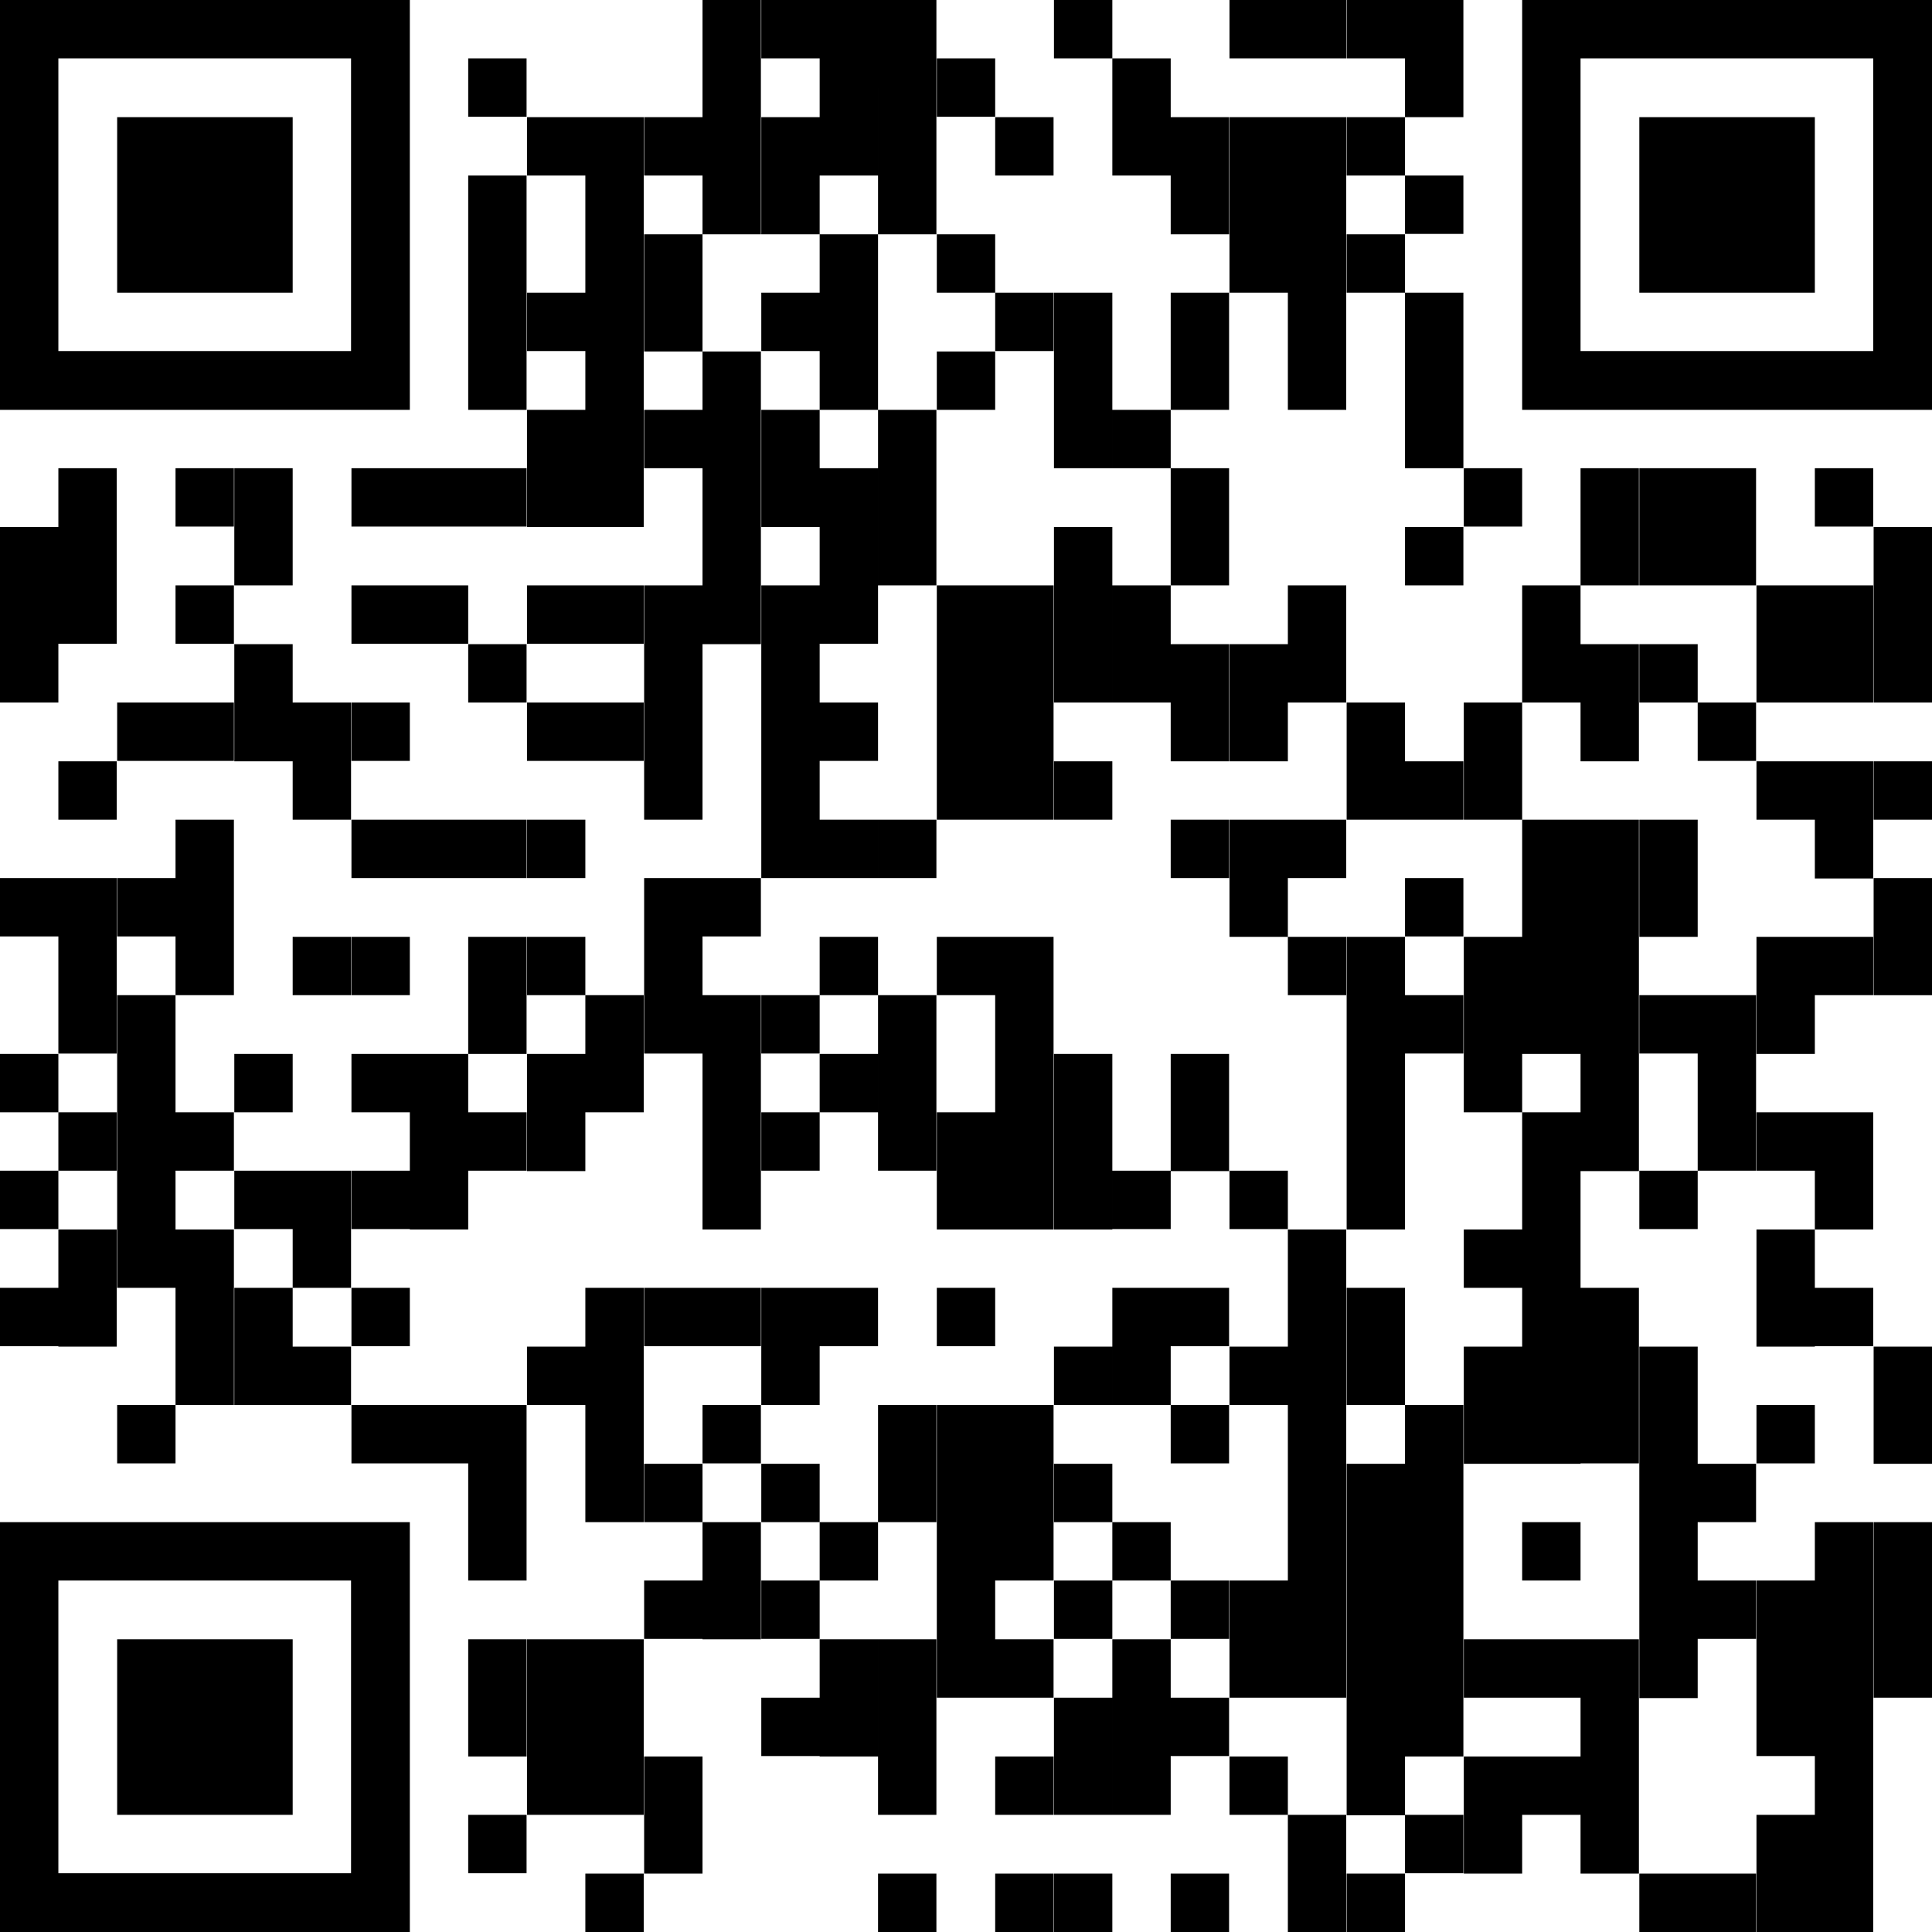 <?xml version="1.0" encoding="UTF-8"?>
<svg id="_レイヤー_1" data-name="レイヤー 1" xmlns="http://www.w3.org/2000/svg" width="47" height="47" xmlns:xlink="http://www.w3.org/1999/xlink" viewBox="0 0 47 47">
  <defs>
    <style>
      .cls-1 {
        fill: none;
      }

      .cls-2 {
        clip-path: url(#clippath);
      }
    </style>
    <clipPath id="clippath">
      <path class="cls-1" d="M37.03,0v9.97h9.97V0h-9.97ZM38.45,1.42h7.12v7.12h-7.12V1.42ZM34.18,0v2.85h1.42V0h-1.42ZM32.76,0v1.42h1.42V0h-1.42ZM31.33,0v1.42h1.42V0h-1.42ZM29.91,0v1.42h1.42V0h-1.42ZM25.64,0v1.42h1.42V0h-1.42ZM21.36,0v5.7h1.42V0h-1.42ZM19.94,0v4.27h1.42V0h-1.42ZM18.52,0v1.42h1.42V0h-1.42ZM17.09,0v5.7h1.42V0h-1.42ZM0,0v9.97h9.97V0H0ZM1.42,1.42h7.12v7.12H1.42V1.42ZM27.06,1.42v2.85h1.42V1.42h-1.42ZM22.79,1.42v1.42h1.42v-1.42h-1.42ZM11.39,1.42v1.42h1.42v-1.42h-1.42ZM39.88,2.85v4.27h4.27V2.85h-4.27ZM32.76,2.85v1.42h1.42v-1.42h-1.42ZM31.33,2.85v7.12h1.42V2.85h-1.42ZM29.91,2.85v4.27h1.42V2.85h-1.42ZM28.48,2.85v2.85h1.42v-2.85h-1.42ZM24.21,2.85v1.42h1.42v-1.42h-1.42ZM18.52,2.85v2.85h1.42v-2.85h-1.42ZM15.67,2.85v1.42h1.42v-1.42h-1.42ZM14.24,2.85v9.97h1.42V2.85h-1.42ZM12.82,2.85v1.42h1.42v-1.42h-1.42ZM2.85,2.85v4.27h4.27V2.85H2.85ZM34.18,4.27v1.42h1.42v-1.42h-1.42ZM11.39,4.27v5.7h1.42v-5.7h-1.42ZM32.76,5.7v1.42h1.42v-1.42h-1.42ZM22.79,5.7v1.42h1.42v-1.42h-1.42ZM19.94,5.7v4.27h1.42v-4.27h-1.42ZM15.67,5.7v2.85h1.42v-2.85h-1.42ZM34.18,7.12v4.27h1.42v-4.27h-1.42ZM28.48,7.12v2.85h1.42v-2.85h-1.42ZM25.64,7.12v4.27h1.42v-4.27h-1.42ZM24.21,7.12v1.42h1.42v-1.42h-1.42ZM18.52,7.12v1.42h1.42v-1.42h-1.42ZM12.82,7.12v1.42h1.42v-1.42h-1.42ZM22.79,8.55v1.42h1.42v-1.42h-1.42ZM17.09,8.55v7.12h1.42v-7.12h-1.42ZM27.06,9.97v1.42h1.42v-1.42h-1.42ZM21.36,9.97v4.27h1.42v-4.27h-1.42ZM18.52,9.97v2.85h1.42v-2.85h-1.42ZM15.67,9.97v1.42h1.42v-1.42h-1.42ZM12.82,9.97v2.85h1.42v-2.85h-1.42ZM44.15,11.39v1.42h1.42v-1.42h-1.42ZM41.3,11.39v2.85h1.42v-2.85h-1.42ZM39.88,11.39v2.85h1.42v-2.85h-1.42ZM38.45,11.39v2.85h1.42v-2.85h-1.42ZM35.61,11.39v1.42h1.42v-1.42h-1.42ZM28.48,11.39v2.85h1.42v-2.85h-1.42ZM19.94,11.39v4.27h1.42v-4.27h-1.42ZM11.39,11.39v1.42h1.42v-1.42h-1.42ZM9.97,11.39v1.42h1.42v-1.42h-1.42ZM8.55,11.39v1.42h1.42v-1.42h-1.42ZM5.7,11.39v2.85h1.42v-2.85h-1.42ZM4.27,11.39v1.42h1.42v-1.42h-1.42ZM1.42,11.39v4.27h1.42v-4.27h-1.42ZM45.58,12.82v4.27h1.42v-4.27h-1.42ZM34.18,12.82v1.42h1.42v-1.42h-1.42ZM25.64,12.82v4.27h1.42v-4.27h-1.42ZM0,12.82v4.27h1.42v-4.27H0ZM44.15,14.24v2.85h1.42v-2.85h-1.42ZM42.73,14.24v2.85h1.42v-2.85h-1.42ZM37.03,14.24v2.85h1.42v-2.85h-1.42ZM31.33,14.24v2.85h1.42v-2.85h-1.42ZM27.06,14.24v2.85h1.42v-2.85h-1.42ZM24.21,14.24v5.7h1.42v-5.7h-1.42ZM22.79,14.24v5.7h1.42v-5.7h-1.42ZM18.52,14.24v7.12h1.42v-7.12h-1.42ZM15.67,14.24v5.7h1.42v-5.7h-1.42ZM14.24,14.24v1.42h1.42v-1.42h-1.42ZM12.82,14.24v1.42h1.42v-1.42h-1.42ZM9.97,14.24v1.42h1.42v-1.42h-1.42ZM8.55,14.24v1.42h1.42v-1.42h-1.42ZM4.27,14.24v1.42h1.42v-1.42h-1.42ZM39.88,15.67v1.42h1.42v-1.42h-1.42ZM38.45,15.67v2.85h1.42v-2.85h-1.42ZM29.91,15.67v2.85h1.42v-2.85h-1.42ZM28.48,15.67v2.85h1.42v-2.85h-1.42ZM11.39,15.67v1.42h1.42v-1.42h-1.42ZM5.7,15.67v2.85h1.42v-2.85h-1.42ZM41.3,17.09v1.42h1.42v-1.42h-1.42ZM35.61,17.09v2.85h1.42v-2.85h-1.42ZM32.76,17.09v2.85h1.42v-2.85h-1.42ZM19.94,17.09v1.42h1.42v-1.42h-1.42ZM14.24,17.09v1.42h1.42v-1.42h-1.42ZM12.82,17.09v1.42h1.42v-1.42h-1.42ZM8.55,17.09v1.42h1.42v-1.42h-1.42ZM7.12,17.09v2.85h1.42v-2.85h-1.42ZM4.27,17.09v1.42h1.42v-1.42h-1.42ZM2.85,17.09v1.42h1.42v-1.42h-1.42ZM45.58,18.52v1.42h1.42v-1.42h-1.42ZM44.15,18.52v2.85h1.42v-2.85h-1.42ZM42.73,18.52v1.42h1.42v-1.42h-1.42ZM34.18,18.52v1.42h1.42v-1.42h-1.42ZM25.64,18.52v1.42h1.42v-1.42h-1.42ZM1.42,18.52v1.42h1.42v-1.42h-1.42ZM39.88,19.94v2.85h1.42v-2.85h-1.42ZM38.45,19.94v8.55h1.42v-8.55h-1.42ZM37.03,19.94v5.7h1.42v-5.7h-1.42ZM31.33,19.94v1.42h1.42v-1.42h-1.42ZM29.91,19.94v2.85h1.42v-2.85h-1.42ZM28.48,19.94v1.42h1.42v-1.42h-1.42ZM21.36,19.94v1.42h1.42v-1.42h-1.42ZM19.94,19.94v1.42h1.42v-1.42h-1.42ZM12.82,19.94v1.42h1.42v-1.42h-1.42ZM11.39,19.94v1.42h1.42v-1.42h-1.42ZM9.97,19.94v1.42h1.42v-1.42h-1.42ZM8.55,19.94v1.42h1.42v-1.42h-1.42ZM4.27,19.94v4.27h1.42v-4.27h-1.42ZM45.58,21.36v2.85h1.42v-2.85h-1.42ZM34.18,21.36v1.42h1.42v-1.42h-1.42ZM17.09,21.36v1.42h1.42v-1.42h-1.42ZM15.67,21.36v4.27h1.42v-4.27h-1.42ZM2.85,21.36v1.42h1.42v-1.42h-1.42ZM1.42,21.36v4.27h1.42v-4.27h-1.42ZM0,21.36v1.42h1.42v-1.42H0ZM44.15,22.79v1.42h1.42v-1.42h-1.42ZM42.73,22.79v2.85h1.42v-2.85h-1.42ZM35.61,22.79v4.27h1.42v-4.27h-1.42ZM32.76,22.79v7.12h1.42v-7.12h-1.42ZM31.33,22.79v1.42h1.42v-1.42h-1.42ZM24.21,22.79v7.12h1.42v-7.12h-1.42ZM22.79,22.79v1.42h1.42v-1.42h-1.42ZM19.94,22.79v1.42h1.42v-1.42h-1.42ZM12.82,22.79v1.42h1.42v-1.42h-1.42ZM11.39,22.79v2.85h1.42v-2.85h-1.42ZM8.55,22.79v1.42h1.42v-1.42h-1.42ZM7.12,22.79v1.42h1.42v-1.42h-1.42ZM41.3,24.21v4.27h1.42v-4.27h-1.42ZM39.88,24.21v1.42h1.42v-1.42h-1.42ZM34.18,24.21v1.42h1.42v-1.42h-1.42ZM21.36,24.21v4.27h1.42v-4.27h-1.42ZM18.52,24.21v1.42h1.42v-1.42h-1.42ZM17.09,24.21v5.7h1.42v-5.7h-1.42ZM14.24,24.21v2.85h1.42v-2.85h-1.42ZM2.85,24.21v7.12h1.42v-7.12h-1.42ZM28.48,25.64v2.85h1.42v-2.85h-1.42ZM25.64,25.64v4.27h1.42v-4.27h-1.42ZM19.94,25.64v1.42h1.42v-1.42h-1.42ZM12.82,25.64v2.85h1.42v-2.85h-1.42ZM9.97,25.64v4.27h1.42v-4.27h-1.42ZM8.55,25.64v1.42h1.42v-1.42h-1.42ZM5.7,25.64v1.42h1.42v-1.42h-1.42ZM0,25.64v1.42h1.42v-1.42H0ZM44.15,27.06v2.85h1.42v-2.85h-1.42ZM42.73,27.06v1.42h1.42v-1.42h-1.42ZM37.03,27.06v8.55h1.42v-8.55h-1.42ZM22.79,27.06v2.85h1.42v-2.85h-1.42ZM18.52,27.06v1.42h1.42v-1.42h-1.42ZM11.39,27.06v1.42h1.42v-1.42h-1.42ZM4.27,27.06v1.42h1.42v-1.42h-1.42ZM1.42,27.06v1.42h1.42v-1.42h-1.42ZM39.88,28.48v1.42h1.42v-1.42h-1.42ZM29.91,28.48v1.42h1.42v-1.42h-1.42ZM27.06,28.48v1.42h1.42v-1.42h-1.42ZM8.55,28.48v1.42h1.42v-1.42h-1.42ZM7.12,28.48v2.85h1.42v-2.85h-1.42ZM5.7,28.48v1.42h1.42v-1.42h-1.42ZM0,28.48v1.42h1.42v-1.42H0ZM42.73,29.91v2.85h1.42v-2.85h-1.42ZM35.61,29.91v1.42h1.42v-1.42h-1.42ZM31.33,29.91v11.39h1.42v-11.39h-1.42ZM4.27,29.91v4.27h1.42v-4.27h-1.42ZM1.42,29.91v2.85h1.42v-2.85h-1.42ZM44.15,31.33v1.42h1.42v-1.42h-1.42ZM38.45,31.33v4.27h1.42v-4.27h-1.42ZM32.76,31.33v2.85h1.42v-2.85h-1.42ZM28.48,31.33v1.42h1.42v-1.42h-1.42ZM27.06,31.33v2.85h1.42v-2.85h-1.42ZM22.79,31.33v1.42h1.42v-1.42h-1.42ZM19.94,31.33v1.42h1.42v-1.42h-1.42ZM18.52,31.33v2.85h1.42v-2.85h-1.42ZM17.09,31.33v1.42h1.42v-1.42h-1.42ZM15.67,31.33v1.42h1.42v-1.42h-1.42ZM14.24,31.33v5.7h1.42v-5.7h-1.42ZM8.55,31.33v1.42h1.42v-1.42h-1.42ZM5.7,31.33v2.85h1.42v-2.85h-1.42ZM0,31.33v1.42h1.42v-1.42H0ZM45.58,32.76v2.85h1.42v-2.85h-1.42ZM39.88,32.76v8.55h1.42v-8.55h-1.42ZM35.61,32.76v2.85h1.42v-2.85h-1.42ZM29.91,32.76v1.42h1.42v-1.42h-1.42ZM25.64,32.76v1.42h1.42v-1.42h-1.42ZM12.82,32.76v1.42h1.42v-1.42h-1.42ZM7.12,32.76v1.42h1.42v-1.42h-1.42ZM42.73,34.18v1.42h1.42v-1.42h-1.42ZM34.18,34.18v8.55h1.42v-8.55h-1.42ZM28.48,34.18v1.42h1.42v-1.42h-1.42ZM24.21,34.18v4.27h1.42v-4.27h-1.42ZM22.79,34.18v7.12h1.42v-7.12h-1.42ZM21.36,34.18v2.85h1.42v-2.85h-1.42ZM17.09,34.18v1.42h1.42v-1.42h-1.42ZM11.39,34.18v4.27h1.42v-4.27h-1.42ZM9.97,34.18v1.42h1.42v-1.42h-1.42ZM8.55,34.18v1.42h1.42v-1.42h-1.42ZM2.85,34.18v1.42h1.42v-1.42h-1.42ZM41.3,35.61v1.42h1.42v-1.42h-1.42ZM32.76,35.61v8.55h1.42v-8.55h-1.42ZM25.64,35.61v1.42h1.42v-1.42h-1.42ZM18.52,35.61v1.42h1.42v-1.42h-1.42ZM15.67,35.61v1.42h1.42v-1.42h-1.42ZM45.58,37.03v4.27h1.42v-4.27h-1.42ZM44.15,37.03v9.97h1.42v-9.97h-1.42ZM37.03,37.03v1.42h1.42v-1.42h-1.42ZM27.06,37.03v1.42h1.42v-1.42h-1.42ZM19.94,37.03v1.42h1.42v-1.42h-1.42ZM17.09,37.03v2.85h1.42v-2.85h-1.42ZM0,37.03v9.97h9.97v-9.97H0ZM1.42,38.45h7.12v7.12H1.42v-7.12ZM42.73,38.45v4.27h1.42v-4.27h-1.42ZM41.3,38.45v1.42h1.42v-1.42h-1.42ZM29.91,38.45v2.85h1.42v-2.85h-1.42ZM28.48,38.45v1.42h1.42v-1.42h-1.42ZM25.64,38.45v1.42h1.42v-1.42h-1.42ZM18.52,38.45v1.42h1.42v-1.42h-1.42ZM15.67,38.45v1.42h1.42v-1.42h-1.42ZM38.45,39.88v5.7h1.42v-5.7h-1.42ZM37.03,39.88v1.42h1.42v-1.42h-1.42ZM35.61,39.88v1.42h1.42v-1.42h-1.42ZM27.06,39.88v4.27h1.42v-4.27h-1.42ZM24.21,39.88v1.42h1.42v-1.42h-1.42ZM21.36,39.88v4.27h1.42v-4.27h-1.42ZM19.94,39.88v2.85h1.42v-2.85h-1.42ZM14.24,39.88v4.27h1.42v-4.27h-1.42ZM12.82,39.88v4.27h1.42v-4.27h-1.42ZM11.39,39.88v2.85h1.42v-2.85h-1.42ZM2.85,39.88v4.27h4.27v-4.27H2.85ZM28.48,41.3v1.42h1.42v-1.42h-1.42ZM25.64,41.3v2.85h1.42v-2.85h-1.42ZM18.52,41.3v1.42h1.42v-1.42h-1.42ZM37.03,42.73v1.42h1.42v-1.42h-1.42ZM35.61,42.73v2.85h1.42v-2.85h-1.42ZM29.91,42.73v1.42h1.42v-1.42h-1.42ZM24.21,42.73v1.42h1.42v-1.42h-1.42ZM15.67,42.73v2.85h1.42v-2.85h-1.42ZM42.73,44.15v2.85h1.42v-2.85h-1.42ZM34.18,44.15v1.42h1.42v-1.42h-1.42ZM31.33,44.15v2.85h1.42v-2.85h-1.42ZM11.39,44.15v1.42h1.42v-1.42h-1.42ZM41.3,45.58v1.42h1.42v-1.42h-1.42ZM39.88,45.58v1.42h1.42v-1.42h-1.42ZM32.76,45.58v1.42h1.42v-1.42h-1.42ZM28.48,45.58v1.42h1.42v-1.42h-1.42ZM25.64,45.58v1.42h1.42v-1.42h-1.42ZM24.21,45.58v1.42h1.42v-1.42h-1.42ZM21.36,45.58v1.42h1.42v-1.42h-1.42ZM14.24,45.58v1.42h1.42v-1.42h-1.42Z"/>
    </clipPath>
  </defs>
  <g class="cls-2">
    <rect x="-1.93" y="-1.93" width="50.87" height="50.87"/>
  </g>
</svg>